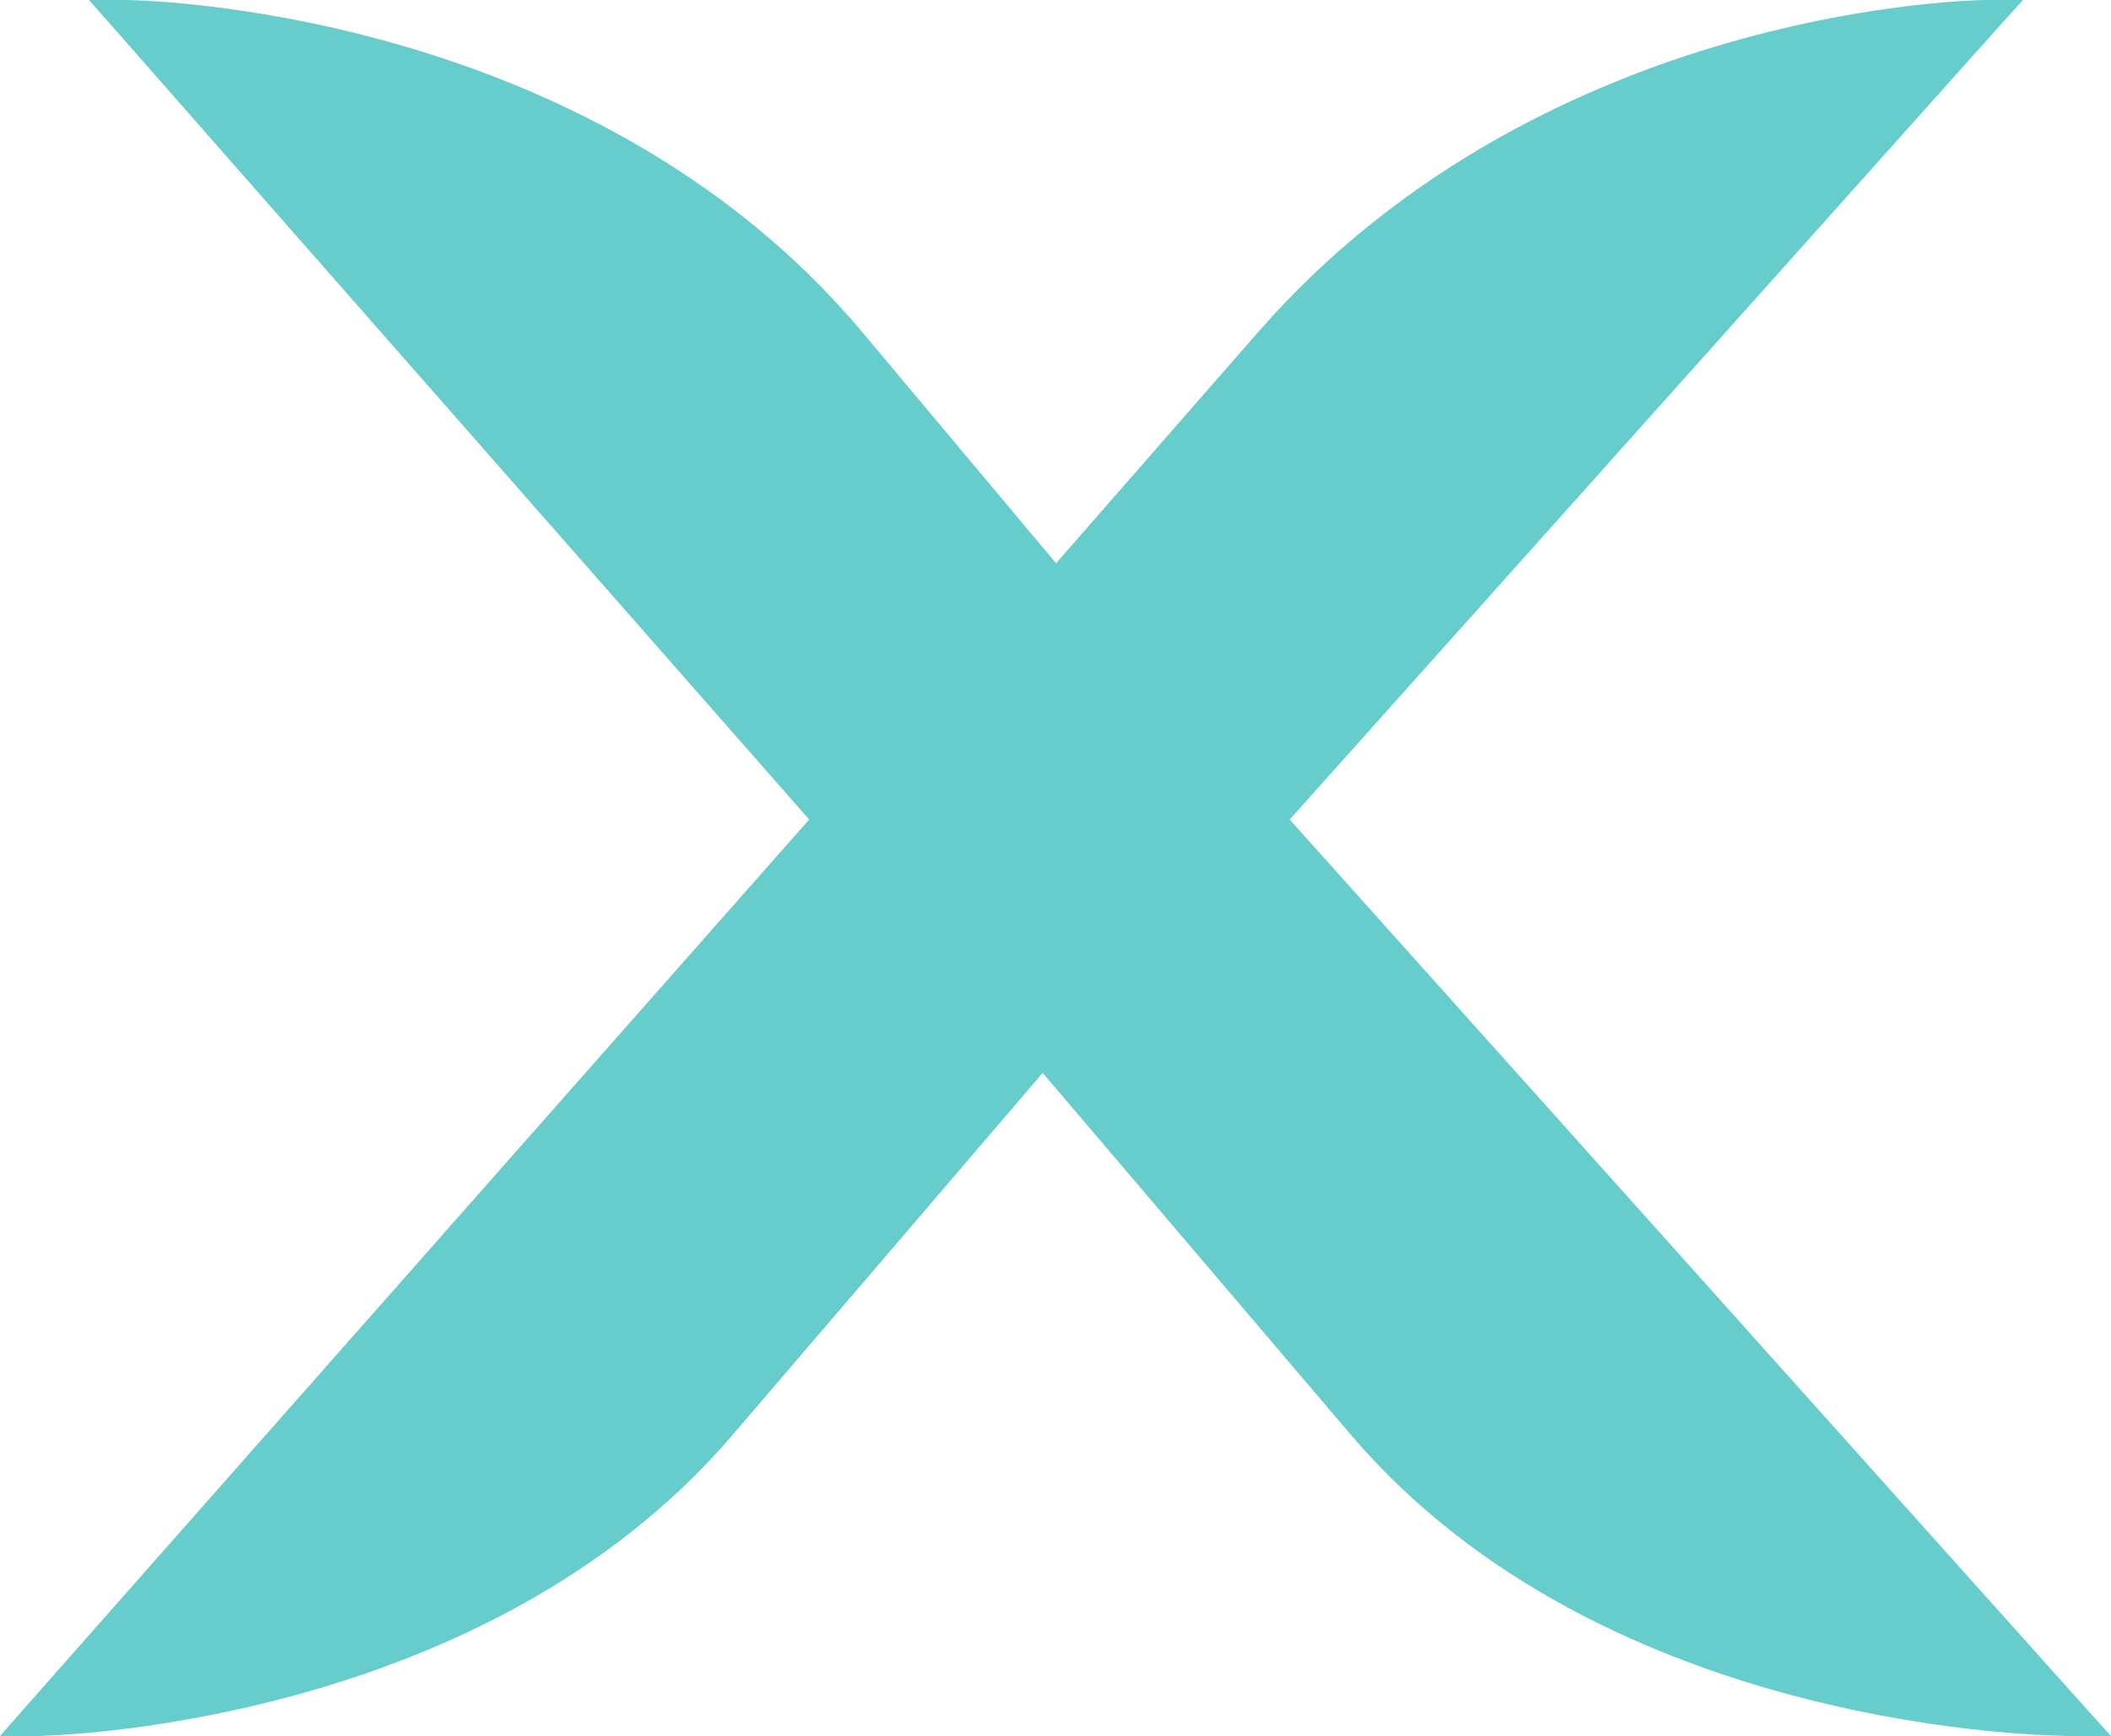 <svg xmlns="http://www.w3.org/2000/svg" width="38" height="31.256" viewBox="0 0 38 31.256">
  <g id="Croix_bleue_L" data-name="Croix bleue L" transform="translate(261 -2275)">
    <path id="Tracé_10" data-name="Tracé 10" d="M503.216,1409.182l12.766-14.273.434-.48h-.645c-.083,0-7.931.052-13.107,5.96l-3.654,4.18-3.5-4.175c-4.98-5.913-13.184-5.965-13.267-5.965h-.64l.423.48,12.54,14.273L480.423,1425.2l-.423.481h.64c.082,0,7.983-.1,12.529-5.4,0,0,4.557-5.315,5.6-6.538l5.568,6.538c4.6,5.372,12.673,5.4,13.014,5.4H518l-.434-.481Z" transform="translate(-741 880.571)" fill="#6cc"/>
  </g>
</svg>
